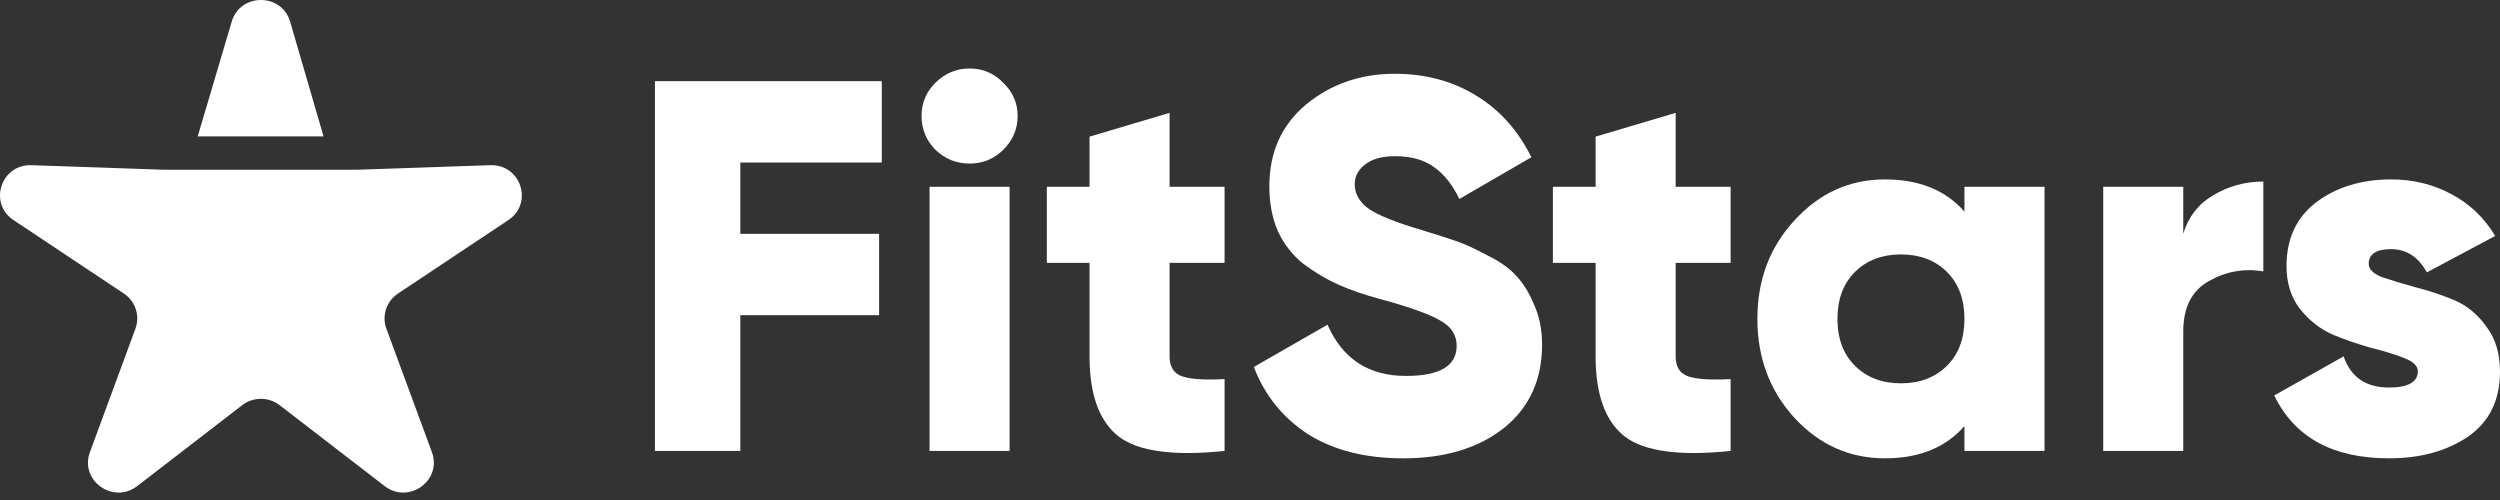 <?xml version="1.0" encoding="UTF-8"?> <svg xmlns="http://www.w3.org/2000/svg" width="150" height="30" viewBox="0 0 150 30" fill="none"><rect x="0" y="0" width="150" height="30" fill="#333333" stroke="none"/><g clip-path="url(#clip0_2506_167)"><path d="M52.906 9.751H44.42V14.03H52.746V18.911H44.42V27.056H39.297V4.87H52.906V9.751Z" fill="white"></path><path d="M60.192 8.99C59.637 9.54 58.965 9.814 58.175 9.814C57.385 9.814 56.702 9.54 56.126 8.99C55.57 8.42 55.293 7.744 55.293 6.962C55.293 6.18 55.57 5.514 56.126 4.965C56.702 4.395 57.385 4.109 58.175 4.109C58.965 4.109 59.637 4.395 60.192 4.965C60.769 5.514 61.057 6.18 61.057 6.962C61.057 7.744 60.769 8.42 60.192 8.99ZM55.773 27.056V11.209H60.576V27.056H55.773Z" fill="white"></path><path d="M73.474 15.773H70.175V21.382C70.175 22.016 70.431 22.418 70.944 22.587C71.456 22.756 72.299 22.809 73.474 22.745V27.056C70.421 27.373 68.308 27.087 67.133 26.2C65.959 25.291 65.372 23.686 65.372 21.382V15.773H62.81V11.209H65.372V8.198L70.175 6.771V11.209H73.474V15.773Z" fill="white"></path><path d="M84.198 27.5C81.914 27.5 80.004 27.014 78.466 26.042C76.951 25.049 75.873 23.707 75.232 22.017L79.651 19.482C80.548 21.531 82.117 22.556 84.358 22.556C86.386 22.556 87.4 21.954 87.4 20.749C87.4 20.094 87.069 19.587 86.408 19.228C85.767 18.848 84.55 18.414 82.757 17.928C81.818 17.675 80.996 17.39 80.292 17.073C79.587 16.756 78.893 16.344 78.21 15.837C77.549 15.308 77.036 14.653 76.673 13.872C76.332 13.09 76.161 12.192 76.161 11.178C76.161 9.128 76.897 7.491 78.37 6.265C79.865 5.04 81.637 4.427 83.686 4.427C85.522 4.427 87.144 4.86 88.553 5.726C89.962 6.571 91.072 7.807 91.883 9.434L87.56 11.938C87.155 11.093 86.653 10.459 86.055 10.037C85.458 9.593 84.668 9.371 83.686 9.371C82.917 9.371 82.32 9.54 81.893 9.878C81.487 10.195 81.284 10.586 81.284 11.051C81.284 11.6 81.54 12.076 82.053 12.477C82.586 12.879 83.675 13.322 85.319 13.808C86.216 14.083 86.909 14.305 87.4 14.474C87.891 14.643 88.51 14.928 89.257 15.329C90.026 15.71 90.602 16.122 90.987 16.566C91.392 16.988 91.744 17.559 92.043 18.277C92.363 18.974 92.524 19.777 92.524 20.686C92.524 22.799 91.755 24.468 90.218 25.694C88.681 26.898 86.674 27.5 84.198 27.5Z" fill="white"></path><path d="M103.837 15.773H100.539V21.382C100.539 22.016 100.795 22.418 101.307 22.587C101.82 22.756 102.663 22.809 103.837 22.745V27.056C100.784 27.373 98.671 27.087 97.497 26.2C96.323 25.291 95.736 23.686 95.736 21.382V15.773H93.174V11.209H95.736V8.198L100.539 6.771V11.209H103.837V15.773Z" fill="white"></path><path d="M117.867 11.208H122.671V27.055H117.867V25.566C116.736 26.855 115.146 27.499 113.096 27.499C110.983 27.499 109.179 26.696 107.685 25.09C106.191 23.463 105.443 21.477 105.443 19.132C105.443 16.787 106.191 14.811 107.685 13.205C109.179 11.578 110.983 10.765 113.096 10.765C115.146 10.765 116.736 11.409 117.867 12.698V11.208ZM111.303 21.953C112.008 22.65 112.926 22.999 114.057 22.999C115.188 22.999 116.106 22.65 116.811 21.953C117.515 21.255 117.867 20.315 117.867 19.132C117.867 17.949 117.515 17.009 116.811 16.311C116.106 15.614 115.188 15.265 114.057 15.265C112.926 15.265 112.008 15.614 111.303 16.311C110.599 17.009 110.247 17.949 110.247 19.132C110.247 20.315 110.599 21.255 111.303 21.953Z" fill="white"></path><path d="M130.996 14.03C131.295 13.016 131.893 12.245 132.79 11.717C133.708 11.167 134.711 10.893 135.8 10.893V16.281C134.625 16.09 133.526 16.291 132.501 16.883C131.498 17.453 130.996 18.457 130.996 19.894V27.056H126.193V11.21H130.996V14.03Z" fill="white"></path><path d="M142.123 15.836C142.123 16.153 142.39 16.417 142.923 16.628C143.478 16.818 144.14 17.019 144.908 17.23C145.677 17.421 146.445 17.674 147.214 17.991C147.983 18.308 148.634 18.836 149.167 19.576C149.722 20.294 150 21.203 150 22.301C150 24.013 149.359 25.312 148.079 26.2C146.798 27.066 145.218 27.499 143.339 27.499C139.967 27.499 137.672 26.242 136.455 23.727L140.618 21.382C141.045 22.629 141.952 23.252 143.339 23.252C144.492 23.252 145.069 22.925 145.069 22.27C145.069 21.953 144.791 21.689 144.236 21.477C143.702 21.266 143.051 21.065 142.283 20.875C141.514 20.664 140.746 20.4 139.977 20.083C139.209 19.745 138.547 19.227 137.992 18.53C137.458 17.832 137.191 16.977 137.191 15.963C137.191 14.314 137.789 13.036 138.985 12.127C140.201 11.219 141.696 10.765 143.468 10.765C144.791 10.765 145.997 11.06 147.086 11.652C148.175 12.223 149.05 13.057 149.712 14.156L145.613 16.343C145.101 15.413 144.385 14.948 143.468 14.948C142.571 14.948 142.123 15.244 142.123 15.836Z" fill="white"></path><path d="M19.412 8.183L17.41 1.304C16.904 -0.435 14.407 -0.435 13.902 1.304L11.863 8.183H19.412Z" fill="white"></path><path d="M29.418 9.911L21.431 10.185H9.879L1.892 9.911C0.06 9.849 -0.711 12.191 0.808 13.203L7.432 17.613C8.127 18.075 8.413 18.944 8.126 19.721L5.395 27.129C4.768 28.829 6.788 30.277 8.233 29.164L14.532 24.311C15.192 23.803 16.118 23.803 16.778 24.311L23.077 29.164C24.521 30.277 26.541 28.829 25.915 27.129L23.183 19.721C22.897 18.944 23.183 18.075 23.878 17.613L30.502 13.203C32.021 12.191 31.25 9.849 29.418 9.911Z" fill="white"></path></g><defs><clipPath id="clip0_2506_167"><rect width="150" height="29.554" fill="white"></rect></clipPath></defs></svg> 